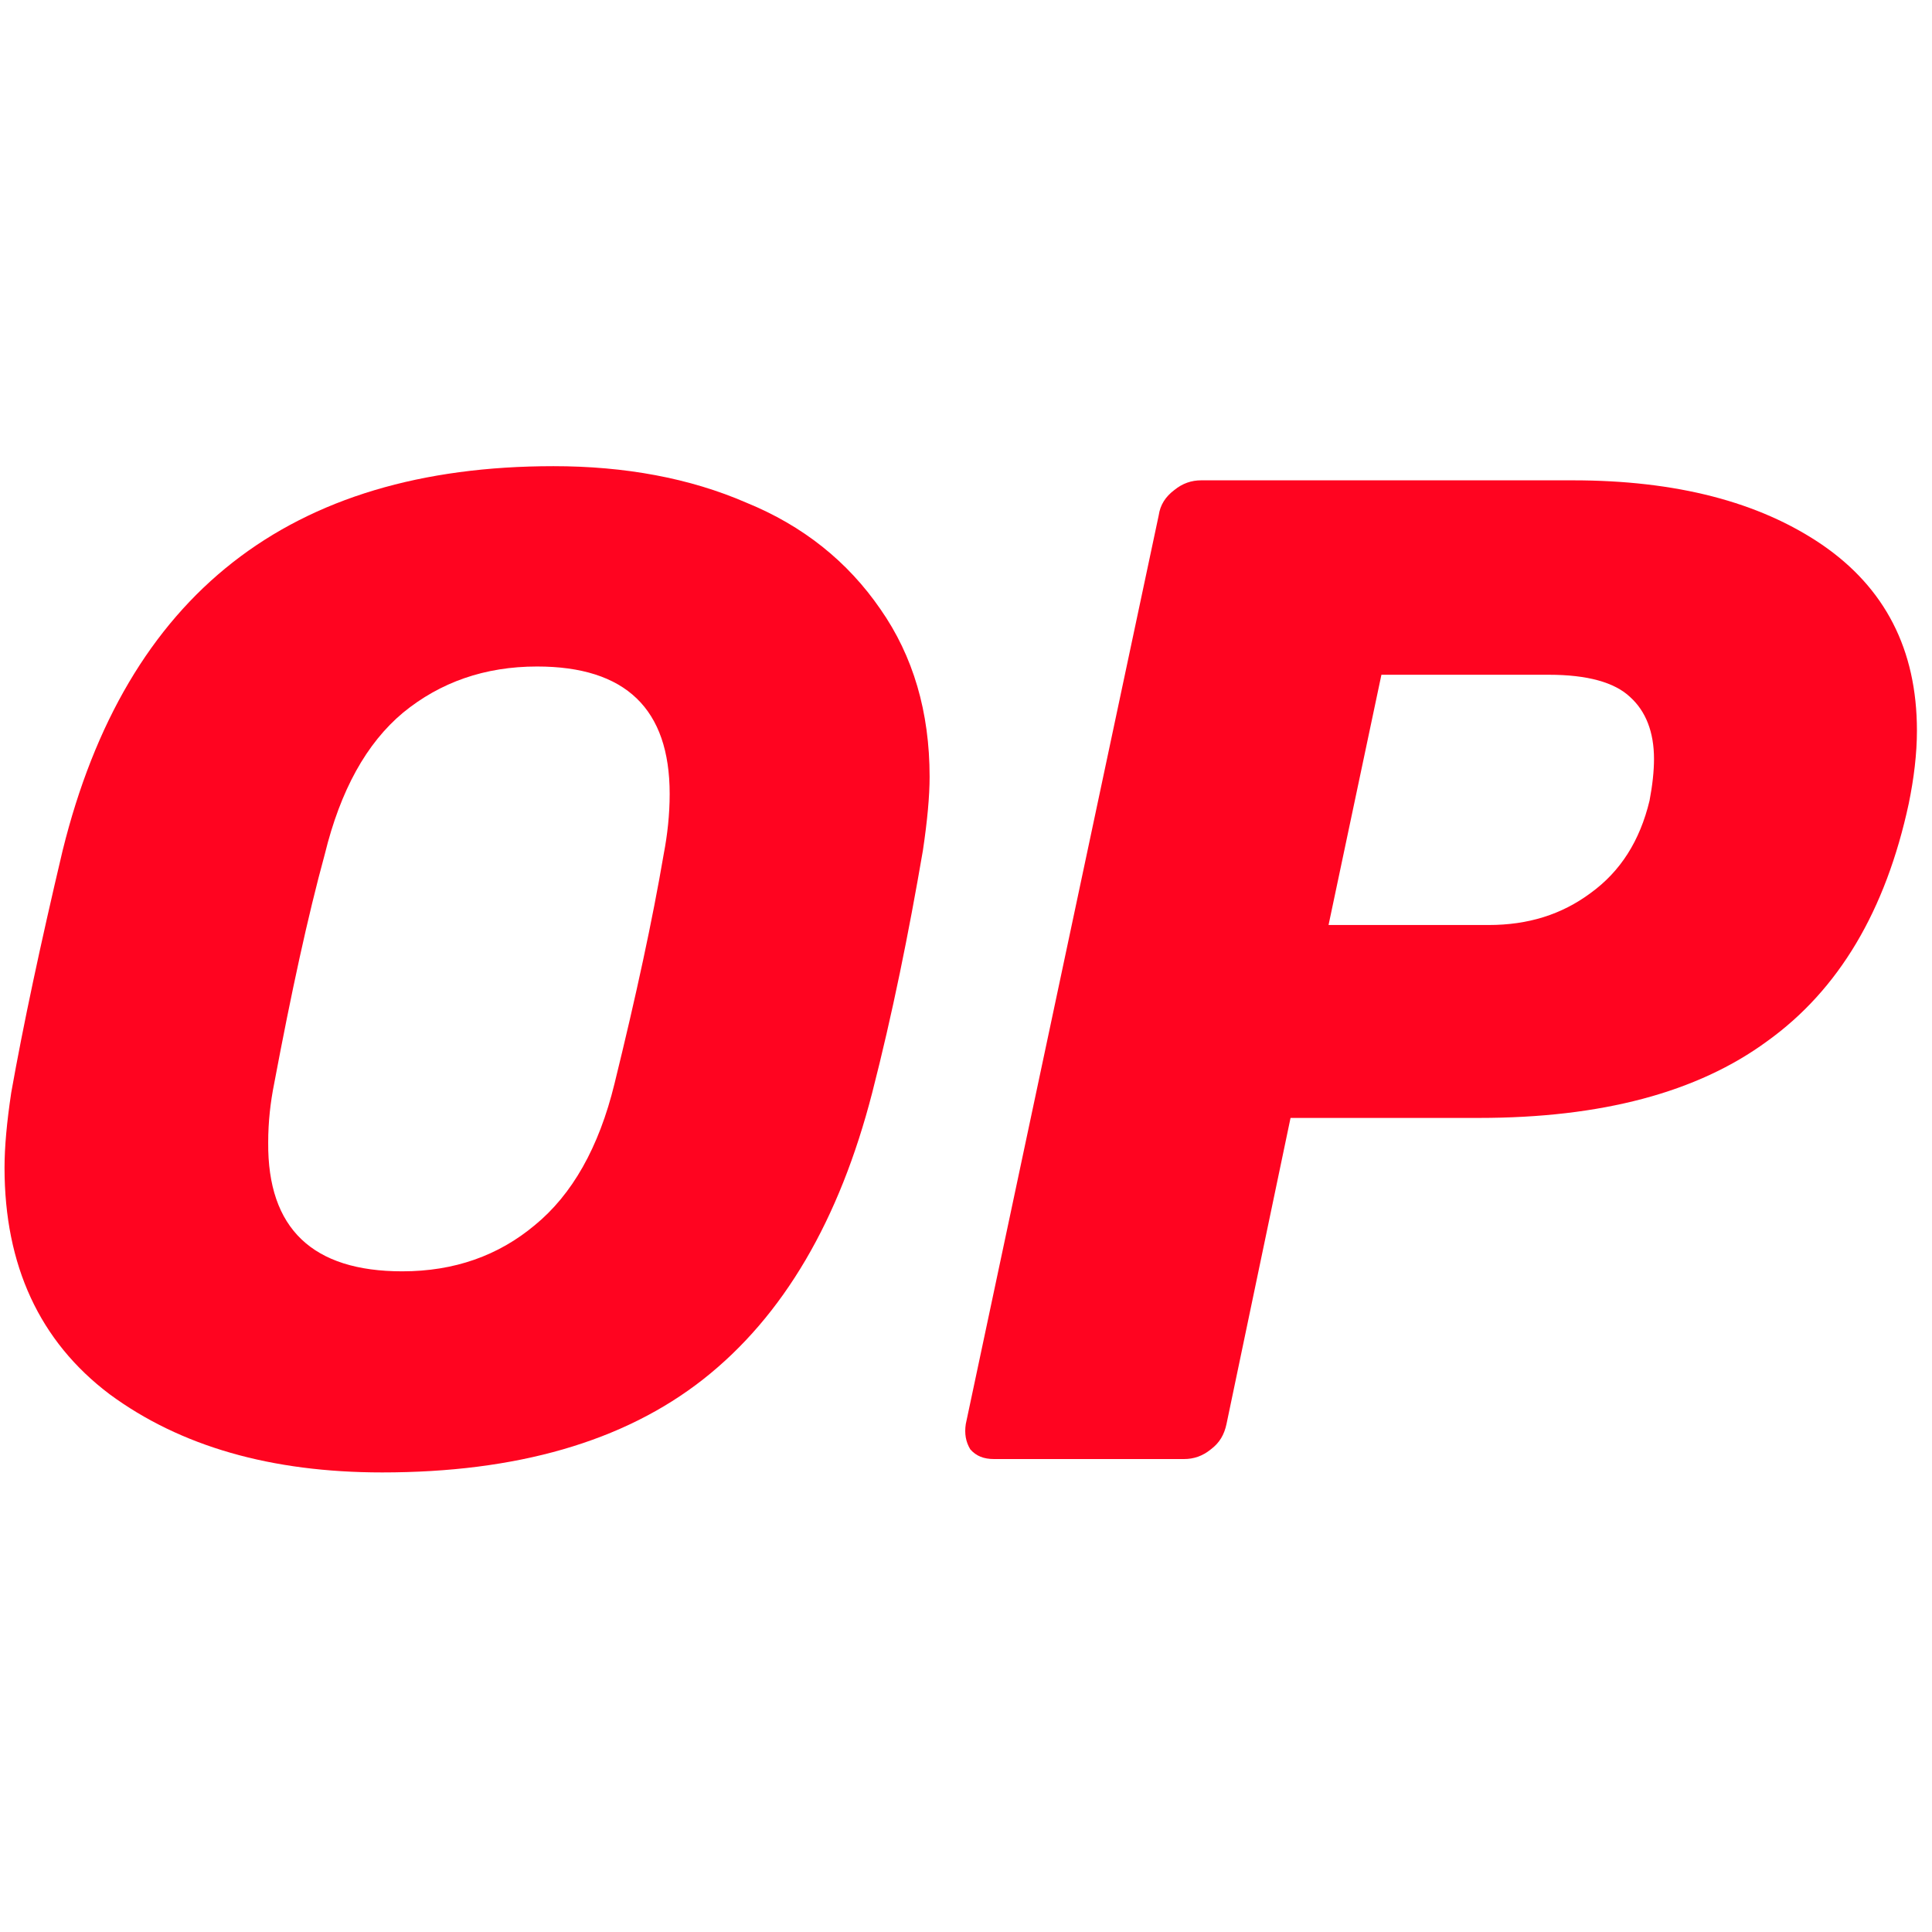 <svg width="55" height="55" viewBox="0 0 55 55" fill="none" xmlns="http://www.w3.org/2000/svg">
<g clip-path="url(#clip0_1_5353)">
<path d="M10.879 41.917C7.72 41.917 5.133 41.174 3.119 39.69C1.125 38.185 0.129 36.022 0.129 33.244C0.129 32.651 0.193 31.951 0.32 31.103C0.659 29.195 1.147 26.904 1.783 24.212C3.585 16.918 8.25 13.271 15.756 13.271C17.791 13.271 19.636 13.61 21.247 14.31C22.859 14.967 24.131 15.985 25.064 17.342C25.997 18.678 26.464 20.268 26.464 22.113C26.464 22.664 26.4 23.363 26.273 24.212C25.87 26.565 25.403 28.876 24.831 31.103C23.898 34.728 22.308 37.464 20.018 39.266C17.749 41.047 14.696 41.917 10.879 41.917ZM11.451 36.192C12.936 36.192 14.187 35.746 15.226 34.877C16.286 34.008 17.049 32.672 17.494 30.848C18.109 28.346 18.576 26.184 18.894 24.318C19 23.766 19.064 23.194 19.064 22.6C19.064 20.183 17.813 18.974 15.289 18.974C13.805 18.974 12.533 19.42 11.473 20.289C10.434 21.158 9.692 22.494 9.246 24.318C8.759 26.099 8.292 28.262 7.805 30.848C7.699 31.378 7.635 31.93 7.635 32.523C7.614 34.983 8.907 36.192 11.451 36.192Z" fill="#FF0420"/>
<path d="M28.3 41.536C28.003 41.536 27.791 41.451 27.622 41.26C27.494 41.048 27.452 40.815 27.494 40.539L32.986 14.671C33.029 14.374 33.177 14.141 33.431 13.95C33.665 13.759 33.919 13.674 34.195 13.674H44.775C47.722 13.674 50.076 14.289 51.857 15.498C53.659 16.728 54.571 18.488 54.571 20.799C54.571 21.456 54.486 22.156 54.338 22.877C53.681 25.93 52.345 28.178 50.309 29.64C48.316 31.104 45.581 31.825 42.104 31.825H36.739L34.916 40.539C34.852 40.836 34.725 41.069 34.47 41.26C34.237 41.451 33.983 41.536 33.707 41.536H28.3ZM42.379 26.333C43.503 26.333 44.457 26.036 45.284 25.421C46.132 24.806 46.684 23.937 46.959 22.792C47.044 22.347 47.086 21.944 47.086 21.605C47.086 20.841 46.853 20.247 46.408 19.845C45.963 19.421 45.178 19.209 44.097 19.209H39.326L37.821 26.333H42.379Z" fill="#FF0420"/>
</g>
<defs>
<clipPath id="clip0_1_5353">
<rect width="54.444" height="54.444" fill="white" transform="translate(0.129 0.37)"/>
</clipPath>
</defs>
</svg>
